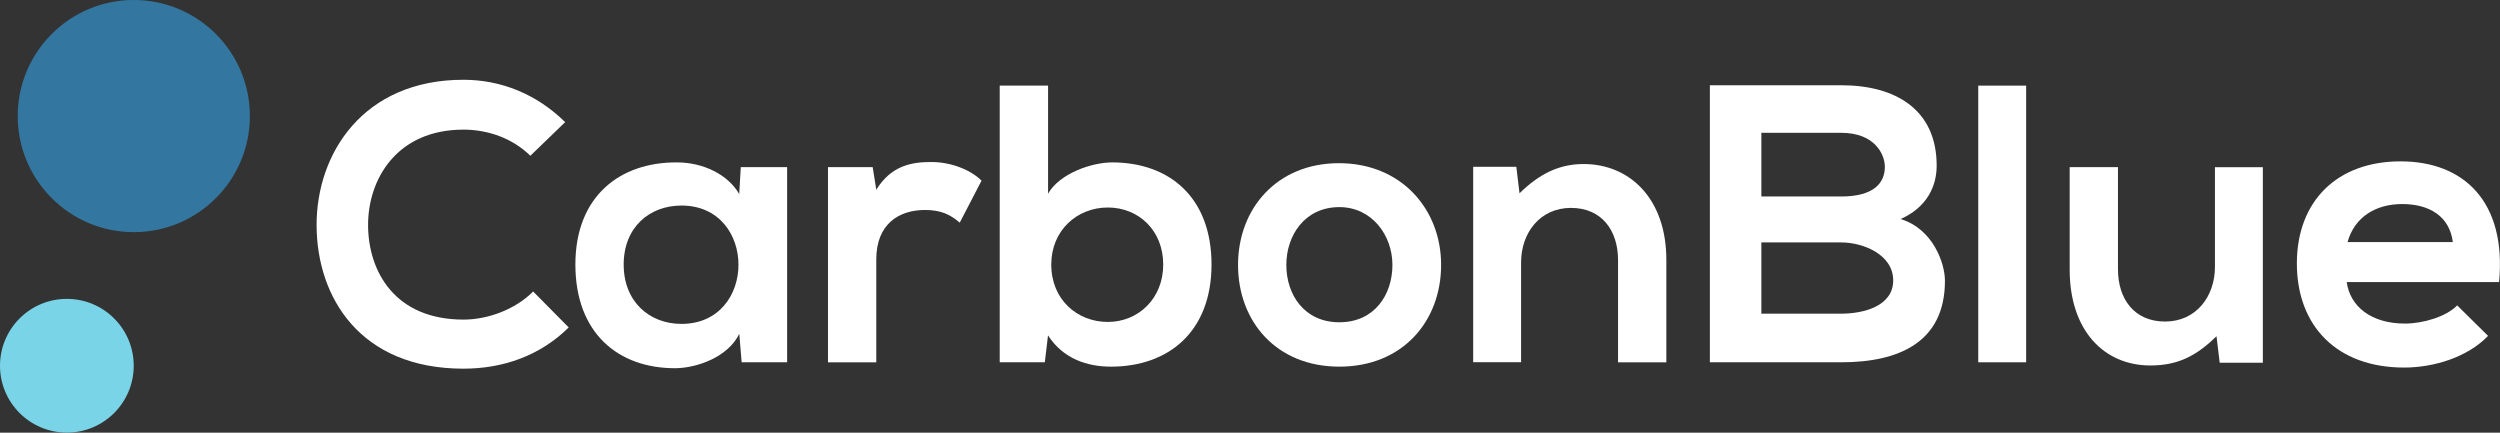 <svg xmlns="http://www.w3.org/2000/svg" id="uuid-e447a2b7-16f4-4057-b68d-0463828121e6" data-name="Layer 2" viewBox="0 0 383.61 66.39"><rect x="0" y="0" width="383.61" height="66.39" fill="#333333" stroke="none"/><g id="uuid-3c7f0e7d-d1c3-41d6-be24-3be30fc7cfa0" data-name="Layer 2"><g><g><path d="M87.26,50.25c-4.37,4.31-10.02,6.32-16.15,6.32-15.79,0-22.47-10.87-22.53-21.92-.06-11.11,7.17-22.41,22.53-22.41,5.77,0,11.23,2.19,15.61,6.5l-5.34,5.16c-2.79-2.73-6.56-4.01-10.26-4.01-10.26,0-14.7,7.65-14.64,14.76,.06,7.04,4.13,14.39,14.64,14.39,3.7,0,7.9-1.52,10.69-4.31l5.47,5.53Z" style="fill: #fff;"></path><path d="M113.68,25.65h7.1v29.94h-6.98l-.36-4.37c-1.7,3.52-6.38,5.22-9.72,5.28-8.87,.06-15.43-5.4-15.43-15.91s6.86-15.73,15.61-15.67c4.01,0,7.83,1.88,9.53,4.86l.24-4.13Zm-17.98,14.94c0,5.71,3.95,9.11,8.87,9.11,11.66,0,11.66-18.16,0-18.16-4.92,0-8.87,3.34-8.87,9.05Z" style="fill: #fff;"></path><path d="M133.91,25.65l.55,3.46c2.31-3.71,5.4-4.25,8.44-4.25s6.07,1.21,7.71,2.86l-3.34,6.44c-1.52-1.28-2.92-1.94-5.34-1.94-3.89,0-7.47,2.06-7.47,7.59v15.79h-7.41V25.65h6.86Z" style="fill: #fff;"></path><path d="M160.82,13.14V29.72c1.76-3.1,6.68-4.8,9.84-4.8,8.75,0,15.24,5.34,15.24,15.67s-6.62,15.67-15.43,15.67c-3.64,0-7.35-1.21-9.66-4.8l-.49,4.13h-6.92V13.14h7.41Zm.49,27.45c0,5.41,4.01,8.81,8.68,8.81s8.5-3.58,8.5-8.81-3.77-8.75-8.5-8.75-8.68,3.52-8.68,8.75Z" style="fill: #fff;"></path><path d="M221.13,40.65c0,8.62-5.89,15.61-15.61,15.61s-15.55-6.98-15.55-15.61,5.95-15.61,15.49-15.61,15.67,7.04,15.67,15.61Zm-23.75,0c0,4.55,2.73,8.8,8.14,8.8s8.14-4.25,8.14-8.8-3.16-8.87-8.14-8.87c-5.34,0-8.14,4.37-8.14,8.87Z" style="fill: #fff;"></path><path d="M248.28,55.59v-15.67c0-4.55-2.49-8.02-7.23-8.02s-7.65,3.83-7.65,8.38v15.3h-7.35V25.59h6.62l.49,4.07c3.04-2.98,6.07-4.49,9.84-4.49,7.04,0,12.69,5.28,12.69,14.7v15.73h-7.41Z" style="fill: #fff;"></path><path d="M297.17,25.41c0,3.28-1.58,6.44-5.53,8.2,4.98,1.52,6.8,6.8,6.8,9.47,0,9.47-7.11,12.51-15.91,12.51h-20.16V13.08h20.16c8.38,0,14.64,3.77,14.64,12.33Zm-26.9,4.74h12.27c5.04,0,6.68-2.13,6.68-4.55,0-1.94-1.58-5.22-6.68-5.22h-12.27v9.78Zm0,17.98h12.27c3.28,0,7.96-1.09,7.96-5.1s-4.68-5.83-7.96-5.83h-12.27v10.93Z" style="fill: #fff;"></path><path d="M310.9,13.14V55.59h-7.35V13.14h7.35Z" style="fill: #fff;"></path><path d="M324.99,25.65v15.67c0,4.55,2.49,8.02,7.23,8.02s7.65-3.83,7.65-8.38v-15.3h7.35v30h-6.62l-.49-4.07c-3.1,3.04-5.95,4.49-10.14,4.49-7.17,0-12.39-5.41-12.39-14.7v-15.73h7.41Z" style="fill: #fff;"></path><path d="M360.09,43.27c.49,3.7,3.7,6.38,8.93,6.38,2.73,0,6.32-1.03,8.02-2.79l4.74,4.68c-3.16,3.28-8.32,4.86-12.88,4.86-10.32,0-16.46-6.38-16.46-15.97s6.19-15.67,15.91-15.67,16.28,6.2,15.12,18.52h-23.38Zm16.28-6.13c-.49-3.89-3.52-5.83-7.77-5.83-4.01,0-7.29,1.94-8.38,5.83h16.15Z" style="fill: #fff;"></path></g><circle cx="20.53" cy="17.81" r="17.81" style="fill: #3377a1;"></circle><circle cx="10.26" cy="56.12" r="10.26" style="fill: #79d4e7;"></circle></g></g></svg>